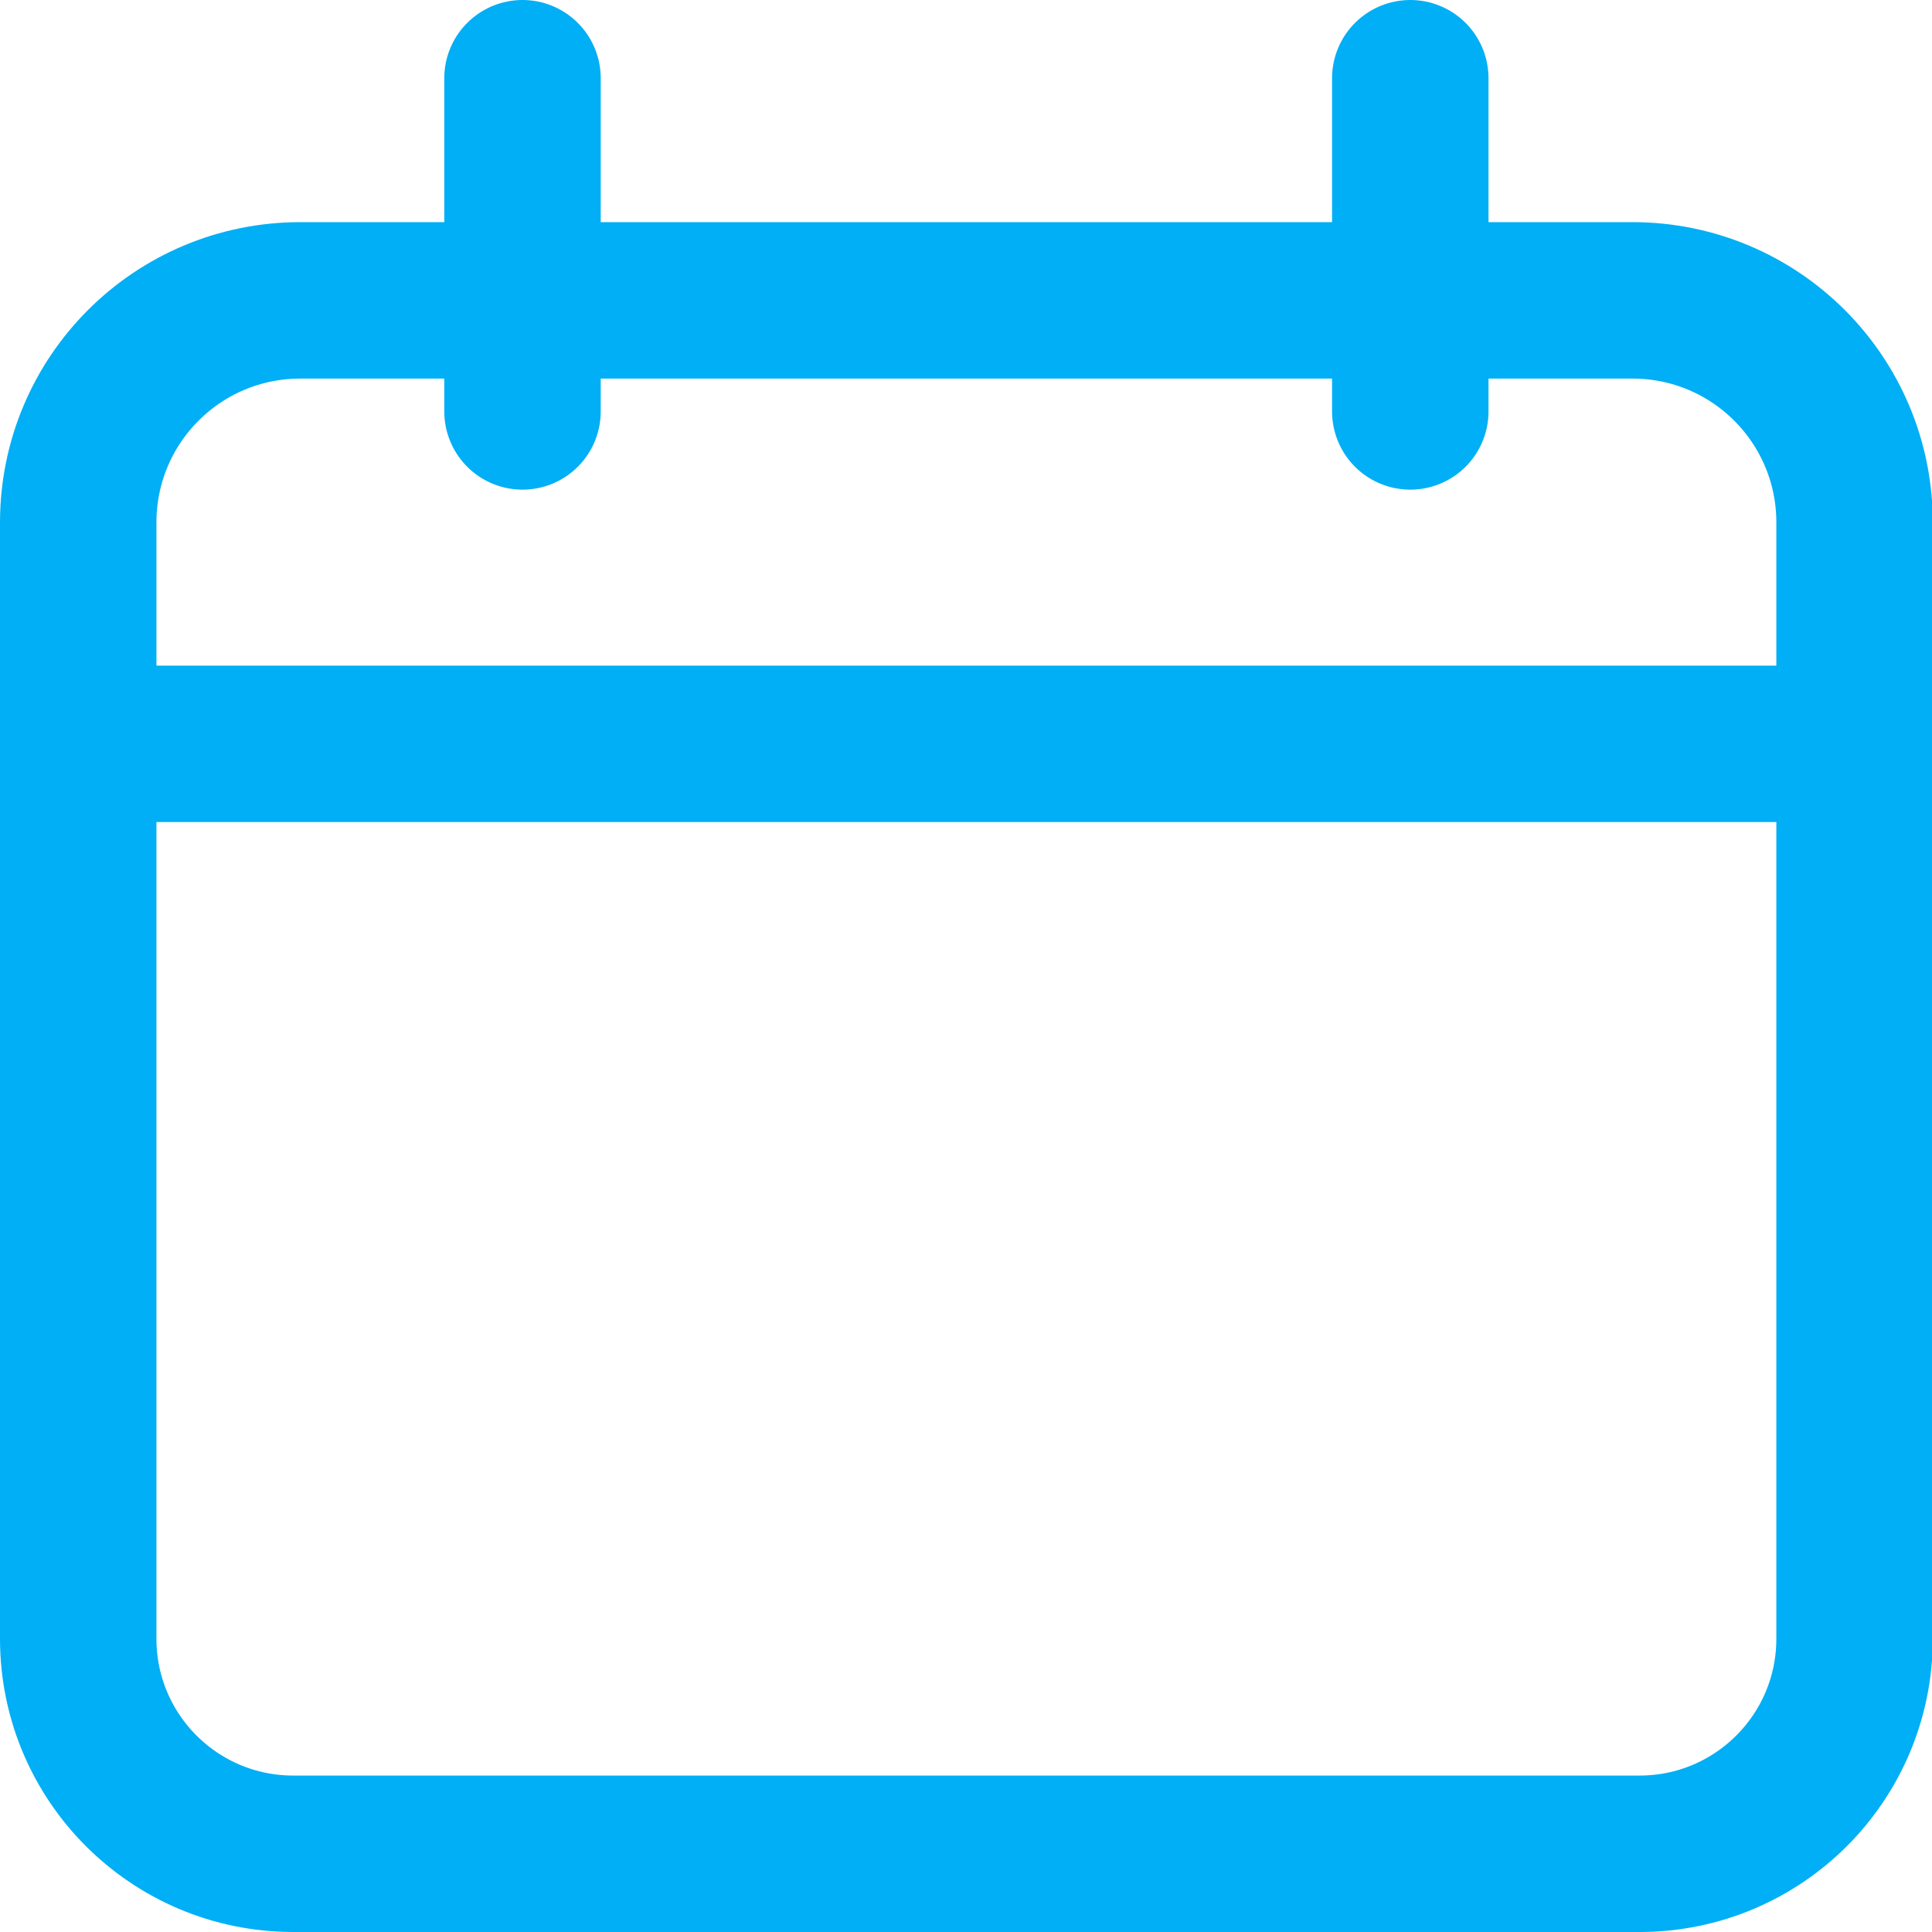 <svg xmlns="http://www.w3.org/2000/svg" id="uuid-bd815383-a772-4c44-836c-d0137530329e" data-name="Layer 2" width="24.7" height="24.7" viewBox="0 0 24.7 24.7"><g id="uuid-43be529a-abe6-4042-9d54-d9403cbbd770" data-name="Grafika"><g><path d="m3.84,3.84h17.03c1.57,0,2.84,1.27,2.84,2.84v14.27c0,1.52-1.23,2.75-2.75,2.75H3.75c-1.52,0-2.75-1.23-2.75-2.75V6.68c0-1.57,1.27-2.84,2.84-2.84Z" style="fill: none; stroke: #00aff5; stroke-linecap: round; stroke-linejoin: round; stroke-width: 2px;"></path><line x1="23.7" y1="9.51" x2="1" y2="9.51" style="fill: none; stroke: #00aff5; stroke-linecap: round; stroke-linejoin: round; stroke-width: 2px;"></line><line x1="6.68" y1="1" x2="6.68" y2="5.26" style="fill: none; stroke: #00aff5; stroke-linecap: round; stroke-linejoin: round; stroke-width: 2px;"></line><line x1="18.03" y1="1" x2="18.03" y2="5.26" style="fill: none; stroke: #00aff5; stroke-linecap: round; stroke-linejoin: round; stroke-width: 2px;"></line></g></g></svg>